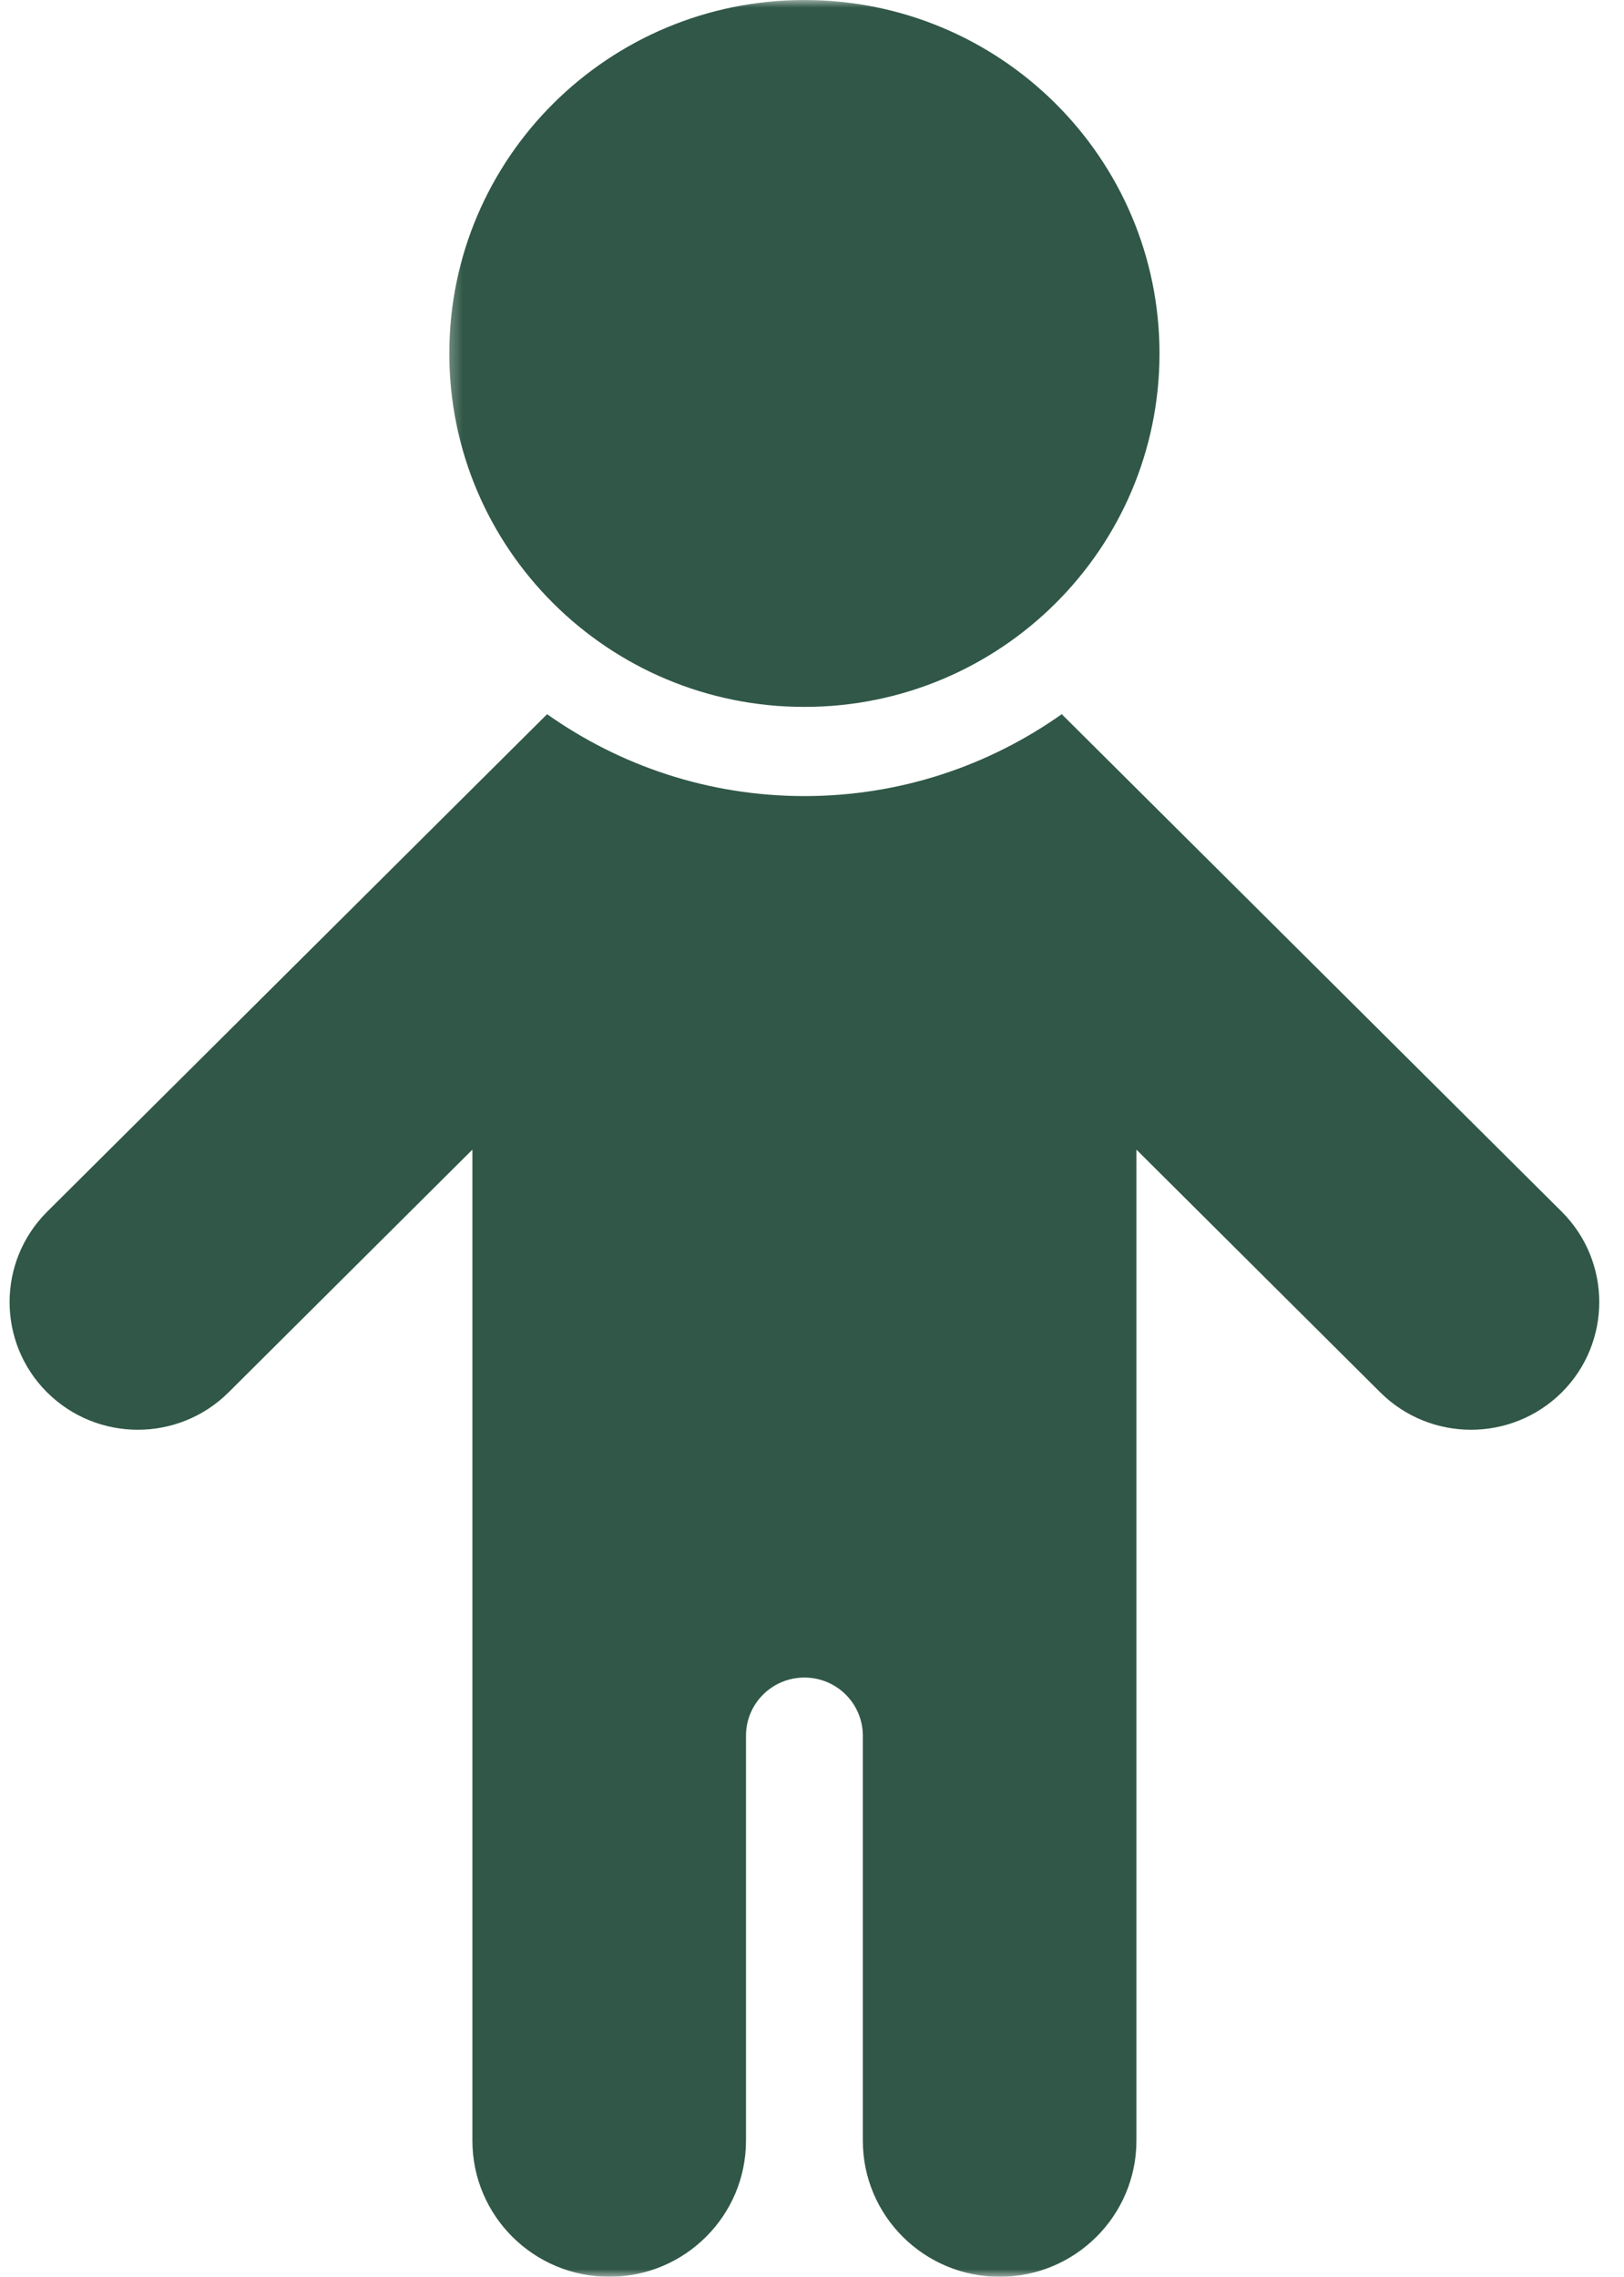 <svg width="107" height="150" viewBox="0 0 107 150" fill="none" xmlns="http://www.w3.org/2000/svg">
<mask id="mask0_1026_66" style="mask-type:luminance" maskUnits="userSpaceOnUse" x="29" y="0" width="49" height="48">
<path d="M29.333 0H77.333V47.401H29.333V0Z" fill="white"/>
</mask>
<g mask="url(#mask0_1026_66)">
<path d="M76.395 23.287C76.395 36.146 65.921 46.573 52.999 46.573C40.078 46.573 29.604 36.146 29.604 23.287C29.604 10.422 40.078 0 52.999 0C65.921 0 76.395 10.422 76.395 23.287Z" fill="#305747"/>
</g>
<mask id="mask1_1026_66" style="mask-type:luminance" maskUnits="userSpaceOnUse" x="0" y="46" width="107" height="104">
<path d="M0 46.068H106.5V150H0V46.068Z" fill="white"/>
</mask>
<g mask="url(#mask1_1026_66)">
<path d="M102.901 79.833L69.954 47.052C65.162 50.443 59.318 52.448 53 52.448C46.683 52.448 40.839 50.443 36.047 47.052L3.104 79.833C-0.192 83.12 -0.192 88.448 3.104 91.734C6.407 95.016 11.755 95.016 15.058 91.734L31.125 75.74V141.031C31.125 145.984 35.162 150 40.141 150C45.12 150 49.151 145.984 49.151 141.031V114.354C49.151 112.234 50.875 110.521 53 110.521C55.125 110.521 56.849 112.234 56.849 114.354V141.031C56.849 145.984 60.886 150 65.865 150C70.839 150 74.875 145.984 74.875 141.031V75.74L90.943 91.734C94.245 95.016 99.594 95.016 102.901 91.734C106.193 88.448 106.193 83.12 102.901 79.833Z" fill="#305747"/>
</g>
</svg>
